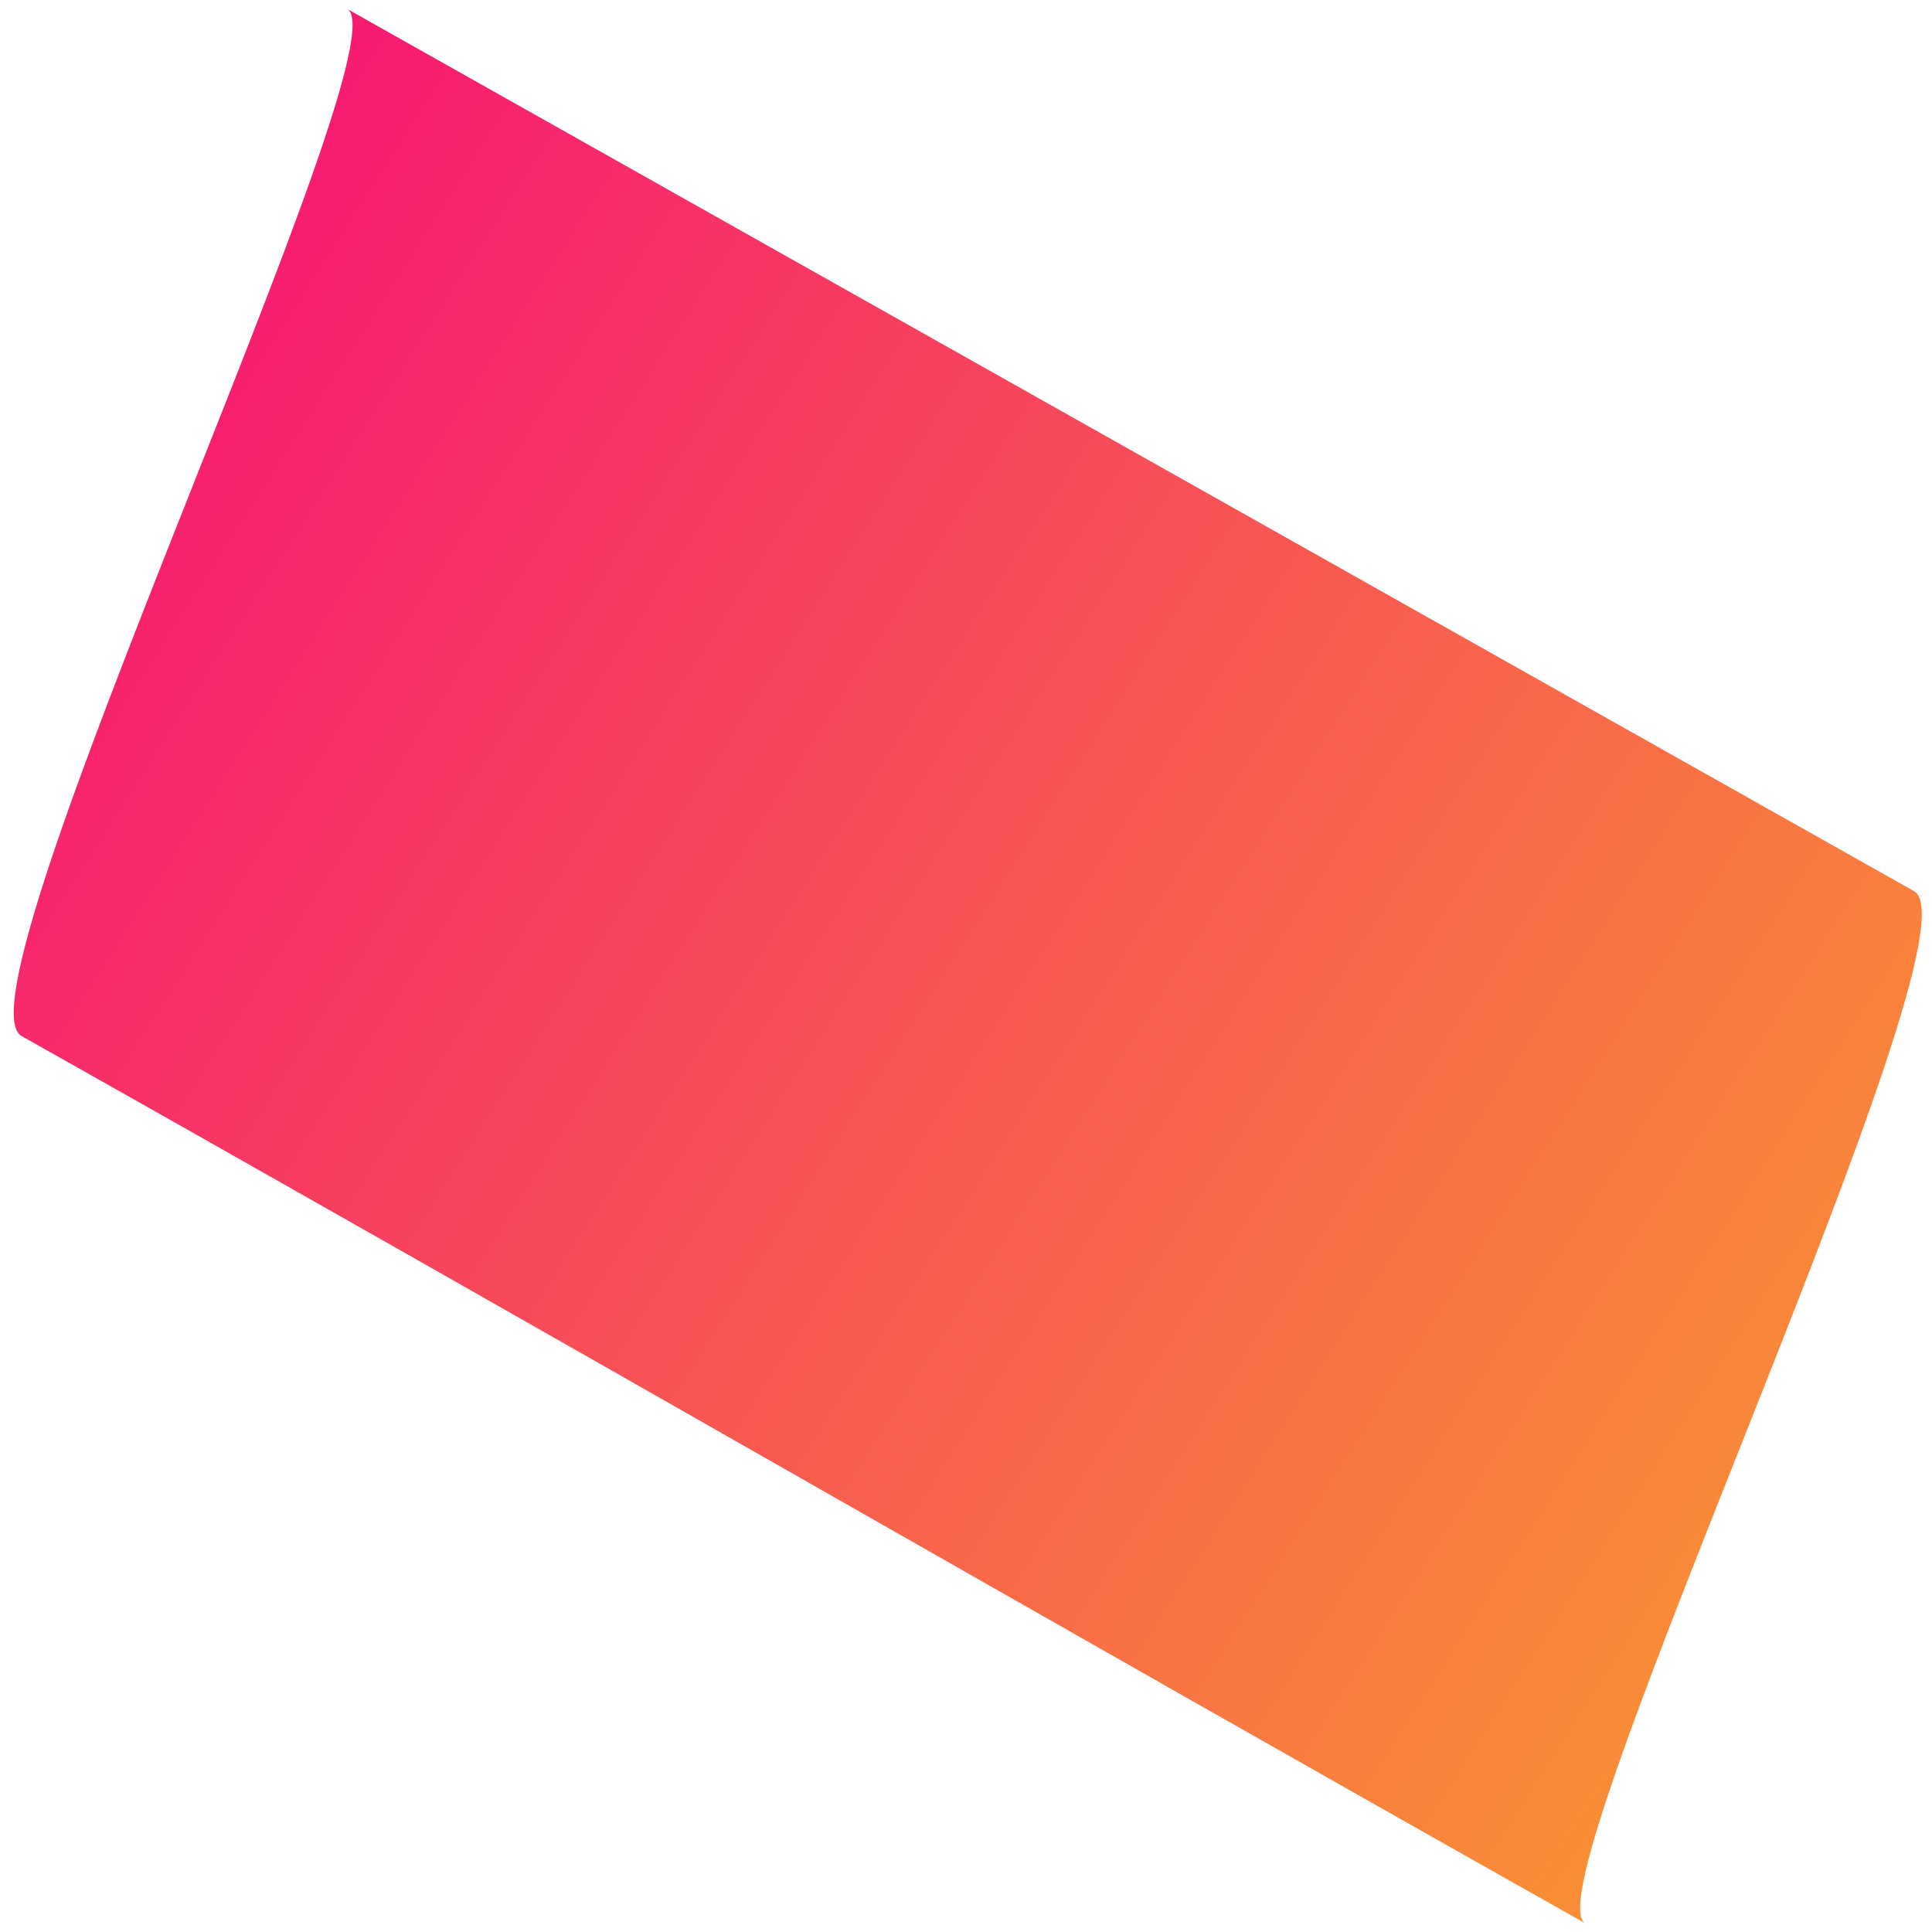 <?xml version="1.0" encoding="UTF-8"?> <!-- Generator: Adobe Illustrator 23.0.6, SVG Export Plug-In . SVG Version: 6.00 Build 0) --> <svg xmlns="http://www.w3.org/2000/svg" xmlns:xlink="http://www.w3.org/1999/xlink" x="0px" y="0px" viewBox="0 0 44 44" style="enable-background:new 0 0 44 44;" xml:space="preserve"> <style type="text/css"> .st0{fill:url(#SVGID_1_);} </style> <g id="BACKGROUND"> <linearGradient id="SVGID_1_" gradientUnits="userSpaceOnUse" x1="355.012" y1="-166.223" x2="381.465" y2="-115.778" gradientTransform="matrix(0.869 -0.496 0.496 0.869 -224.391 329.264)"> <stop offset="0" style="stop-color:#F71873"></stop> <stop offset="1" style="stop-color:#F8A629"></stop> </linearGradient> <path class="st0" d="M0.5,23.6c11.9,6.7,23.7,13.5,35.6,20.2c-1.3-0.8,9.1-22.5,7.5-23.5C31.7,13.6,19.8,6.9,7.9,0.2 C9.3,0.9-1.2,22.7,0.5,23.6L0.5,23.6z"></path> </g> <g id="DESIGNED_BY_FREEPIK"> </g> </svg> 
